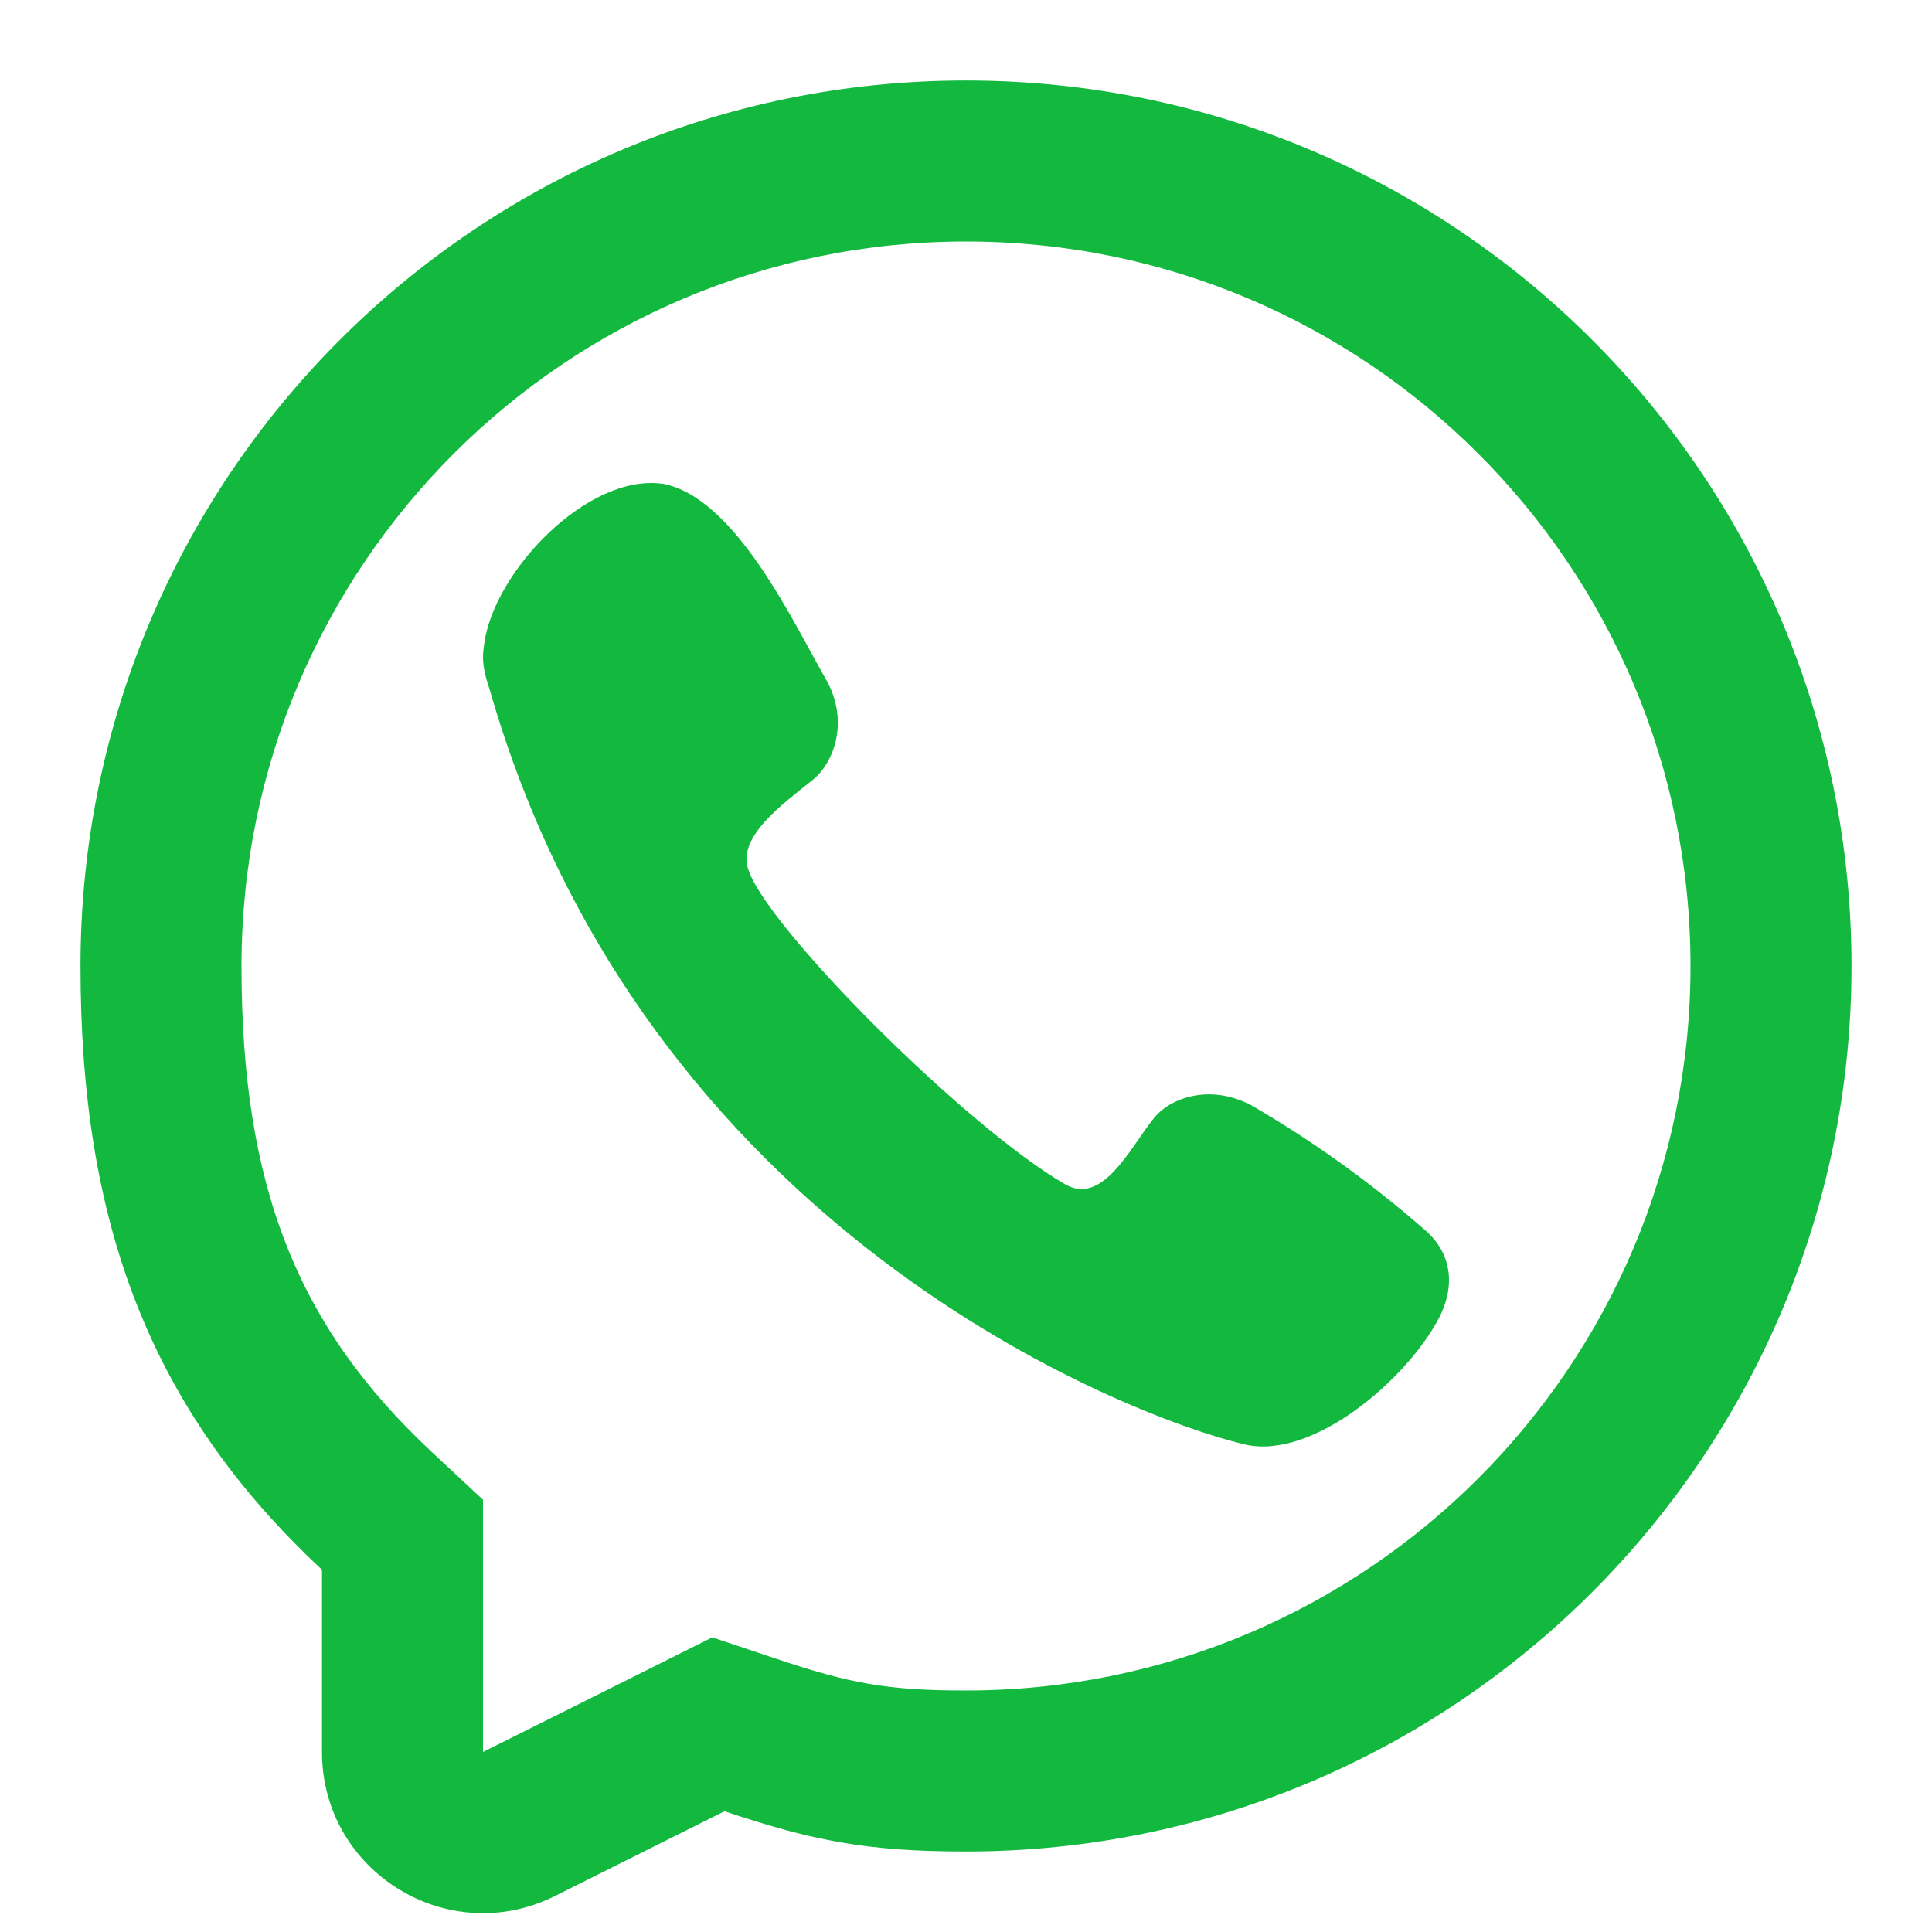<?xml version="1.0" encoding="UTF-8"?>
<svg id="Layer_1" xmlns="http://www.w3.org/2000/svg" version="1.1" viewBox="0 0 800 800">
  <!-- Generator: Adobe Illustrator 29.4.0, SVG Export Plug-In . SVG Version: 2.1.0 Build 152)  -->
  <defs>
    <style>
      .st0, .st1 {
        fill: #13b93f;
      }

      .st1 {
        fill-rule: evenodd;
      }
    </style>
  </defs>
  <path class="st0" d="M200.47,266.87c3.81-30.12,42.96-71.07,74.03-66.52l-.05-.05c30.24,5.75,54.17,57.79,67.67,81.19,9.56,16.98,3.35,34.18-5.57,41.44-12.03,9.7-30.85,23.08-26.9,36.52,7.02,23.89,90.35,107.22,131.34,130.91,15.51,8.97,26.76-14.68,36.37-26.8,6.98-9.32,24.2-14.89,41.14-5.69,25.3,14.73,49.13,31.86,71.17,51.13,11.01,9.2,13.59,22.8,5.96,37.17-13.43,25.31-52.29,58.69-80.49,51.9-49.26-11.84-248.47-89.07-312.46-312.8-3.6-10.58-2.69-14.59-2.21-18.4Z"/>
  <path class="st1" d="M400,766.67c-40.79,0-63.35-4.38-100-16.67l-70.19,35.09c-44.33,22.16-96.48-10.07-96.48-59.63v-75.46c-71.78-66.93-100-144.11-100-250,0-202.5,164.16-366.67,366.67-366.67s366.67,164.16,366.67,366.67-164.16,366.67-366.67,366.67ZM200,621.01l-21.2-19.77c-55.77-52-78.8-110.14-78.8-201.24,0-165.69,134.31-300,300-300s300,134.31,300,300-134.31,300-300,300c-32.86,0-48.27-2.97-78.8-13.21l-26.25-8.8-94.95,47.47v-104.45Z"/>
</svg>